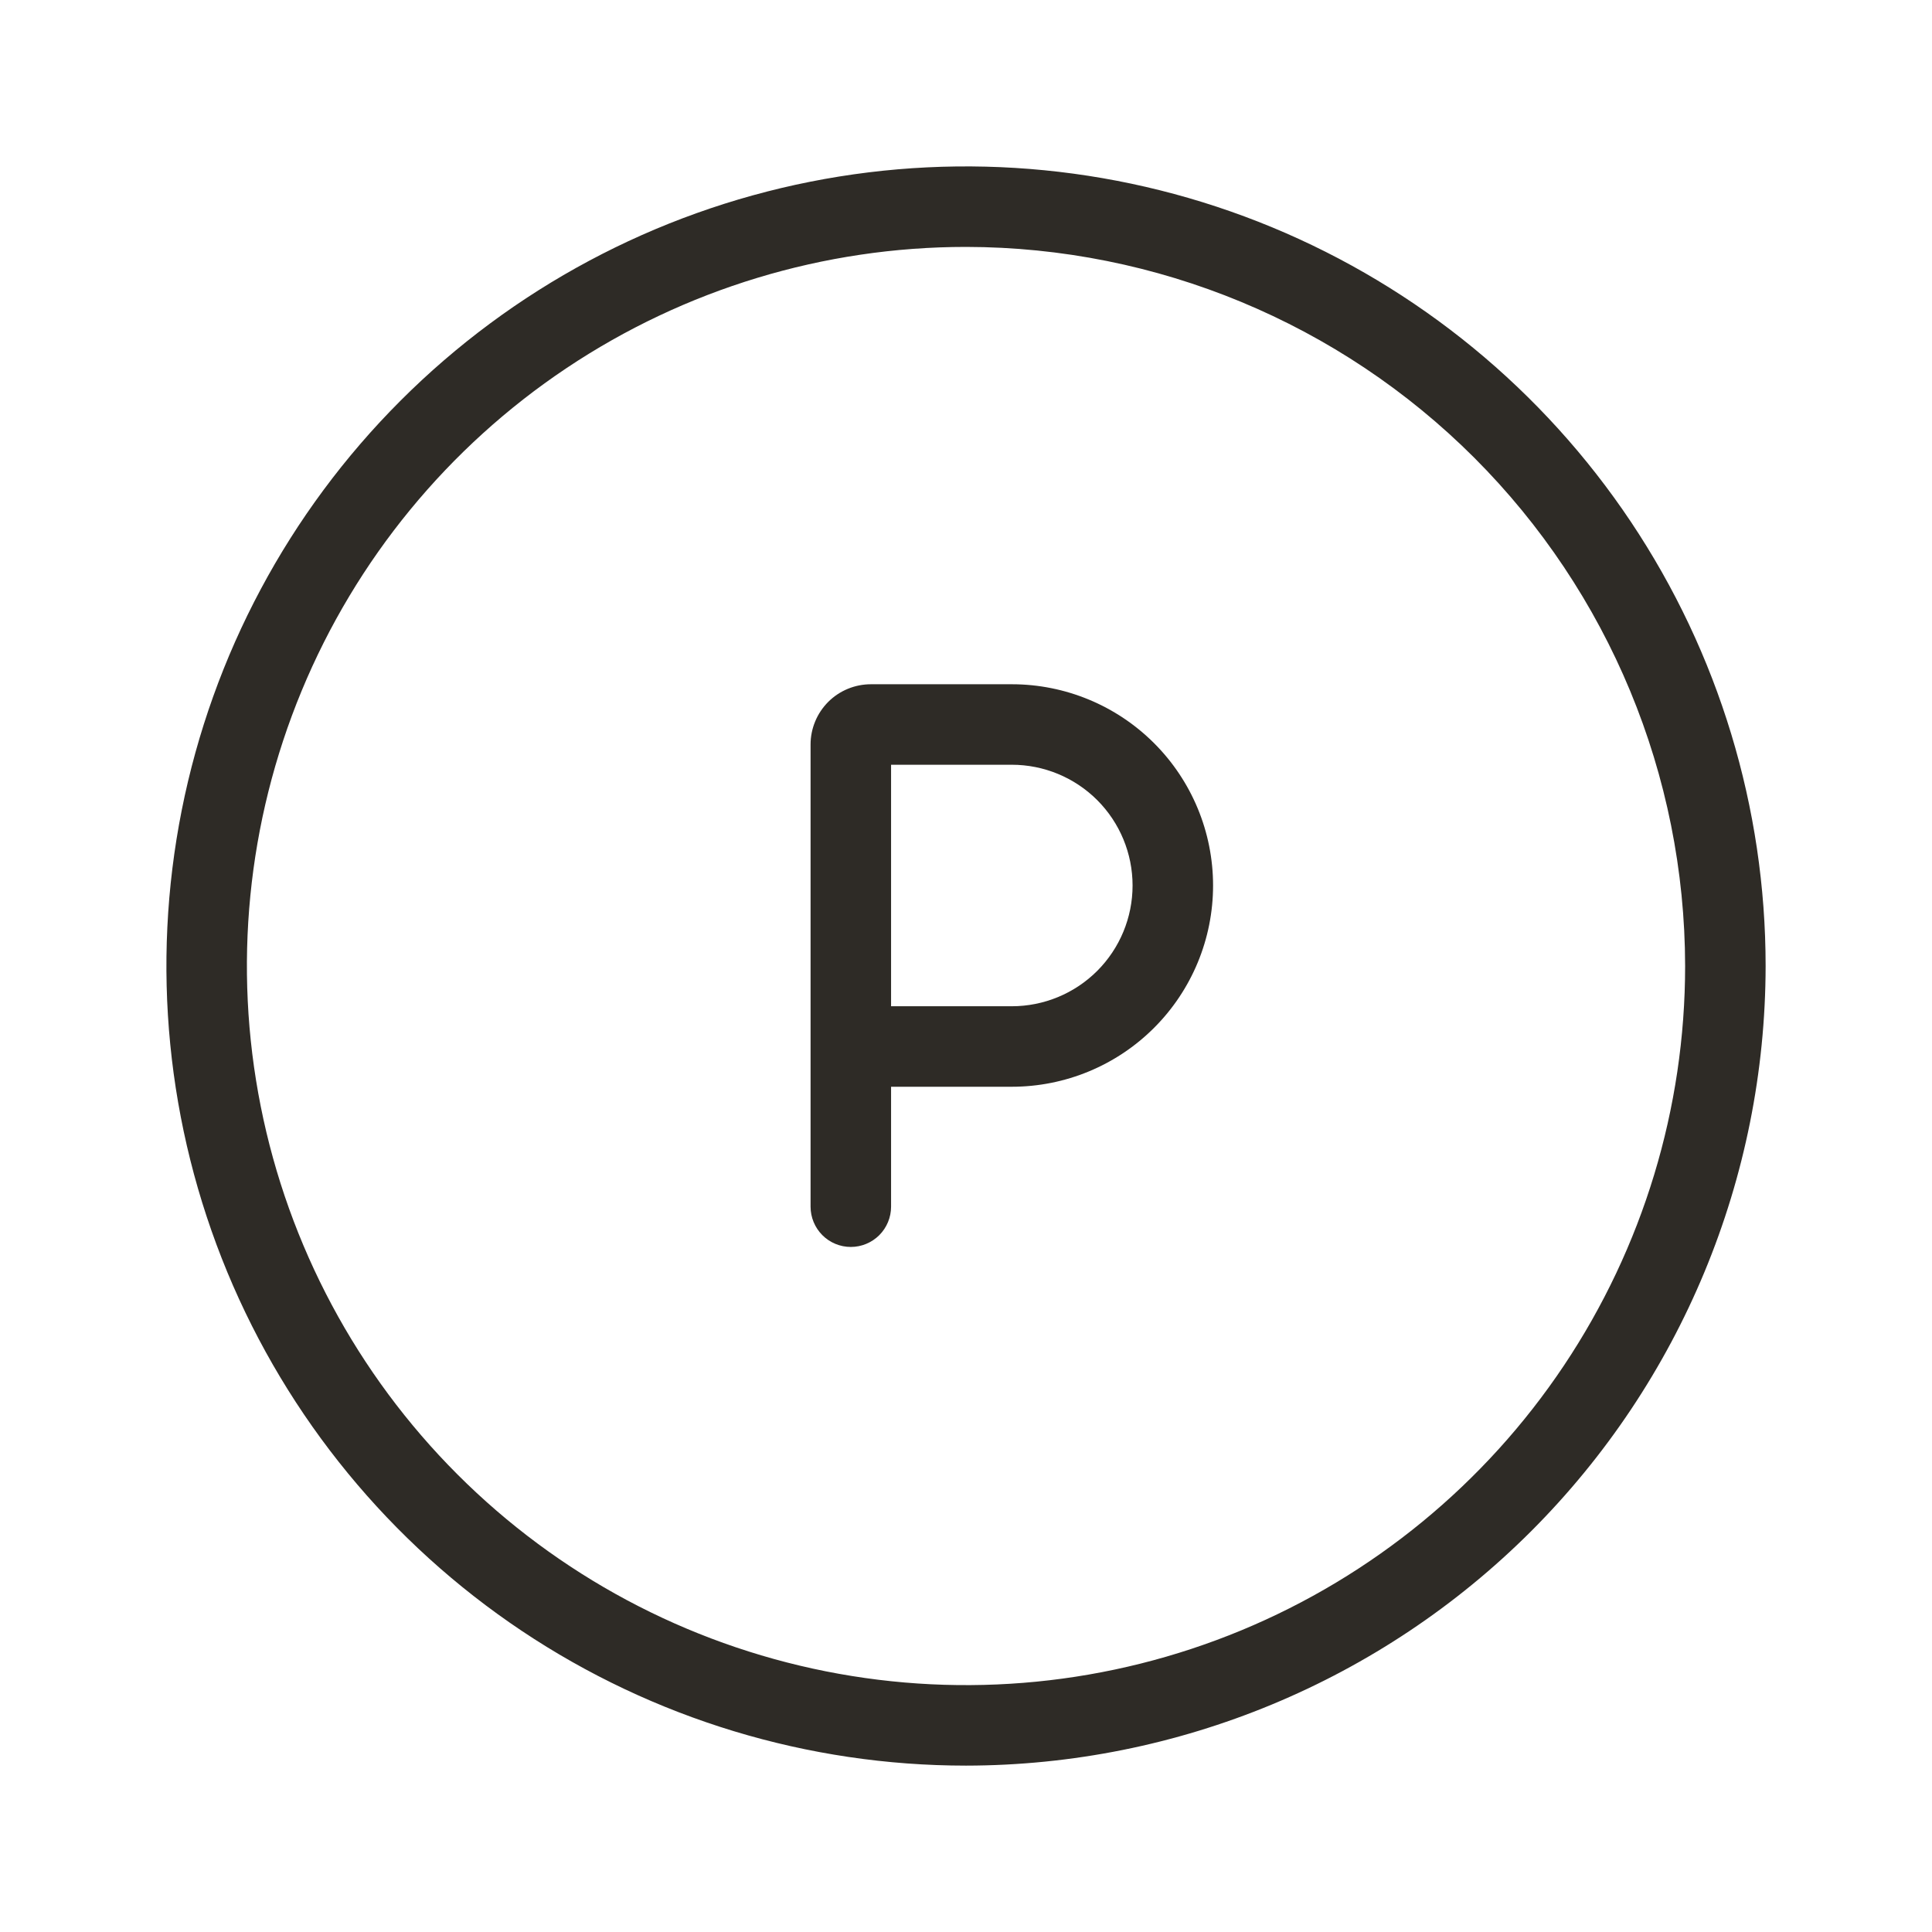 <?xml version="1.0" encoding="UTF-8"?> <svg xmlns="http://www.w3.org/2000/svg" width="60" height="60" viewBox="0 0 60 60" fill="none"> <path d="M30 54.833C25.089 54.833 20.288 53.377 16.204 50.648C12.121 47.919 8.938 44.041 7.058 39.504C5.179 34.966 4.687 29.973 5.645 25.156C6.603 20.339 8.968 15.914 12.441 12.441C15.914 8.968 20.339 6.603 25.156 5.645C29.973 4.687 34.966 5.179 39.504 7.058C44.041 8.938 47.919 12.121 50.648 16.204C53.377 20.288 54.833 25.089 54.833 30C54.826 36.584 52.207 42.896 47.552 47.552C42.896 52.207 36.584 54.826 30 54.833ZM30 7.668C25.584 7.668 21.266 8.978 17.593 11.432C13.921 13.886 11.058 17.373 9.368 21.454C7.678 25.535 7.235 30.025 8.097 34.357C8.959 38.689 11.086 42.669 14.209 45.792C17.332 48.915 21.311 51.042 25.644 51.904C29.976 52.766 34.466 52.323 38.547 50.633C42.627 48.943 46.115 46.08 48.569 42.408C51.023 38.735 52.333 34.417 52.333 30C52.326 24.08 49.971 18.403 45.785 14.216C41.598 10.03 35.921 7.675 30 7.668Z" fill="#2E2B26"></path> <path d="M31.423 21.25H27.048C26.802 21.25 26.558 21.298 26.33 21.392C26.102 21.486 25.895 21.624 25.721 21.798C25.547 21.973 25.409 22.179 25.315 22.407C25.221 22.635 25.172 22.879 25.173 23.125V37.475C25.173 37.806 25.305 38.124 25.539 38.359C25.773 38.593 26.091 38.725 26.423 38.725C26.754 38.725 27.072 38.593 27.307 38.359C27.541 38.124 27.673 37.806 27.673 37.475V33.75H31.423C33.081 33.75 34.67 33.092 35.842 31.919C37.014 30.747 37.673 29.158 37.673 27.5C37.673 25.842 37.014 24.253 35.842 23.081C34.67 21.909 33.081 21.25 31.423 21.25ZM31.423 31.25H27.673V23.75H31.423C32.417 23.75 33.371 24.145 34.075 24.848C34.778 25.552 35.173 26.505 35.173 27.5C35.173 28.495 34.778 29.448 34.075 30.152C33.371 30.855 32.417 31.25 31.423 31.25Z" fill="#2E2B26"></path> </svg> 
